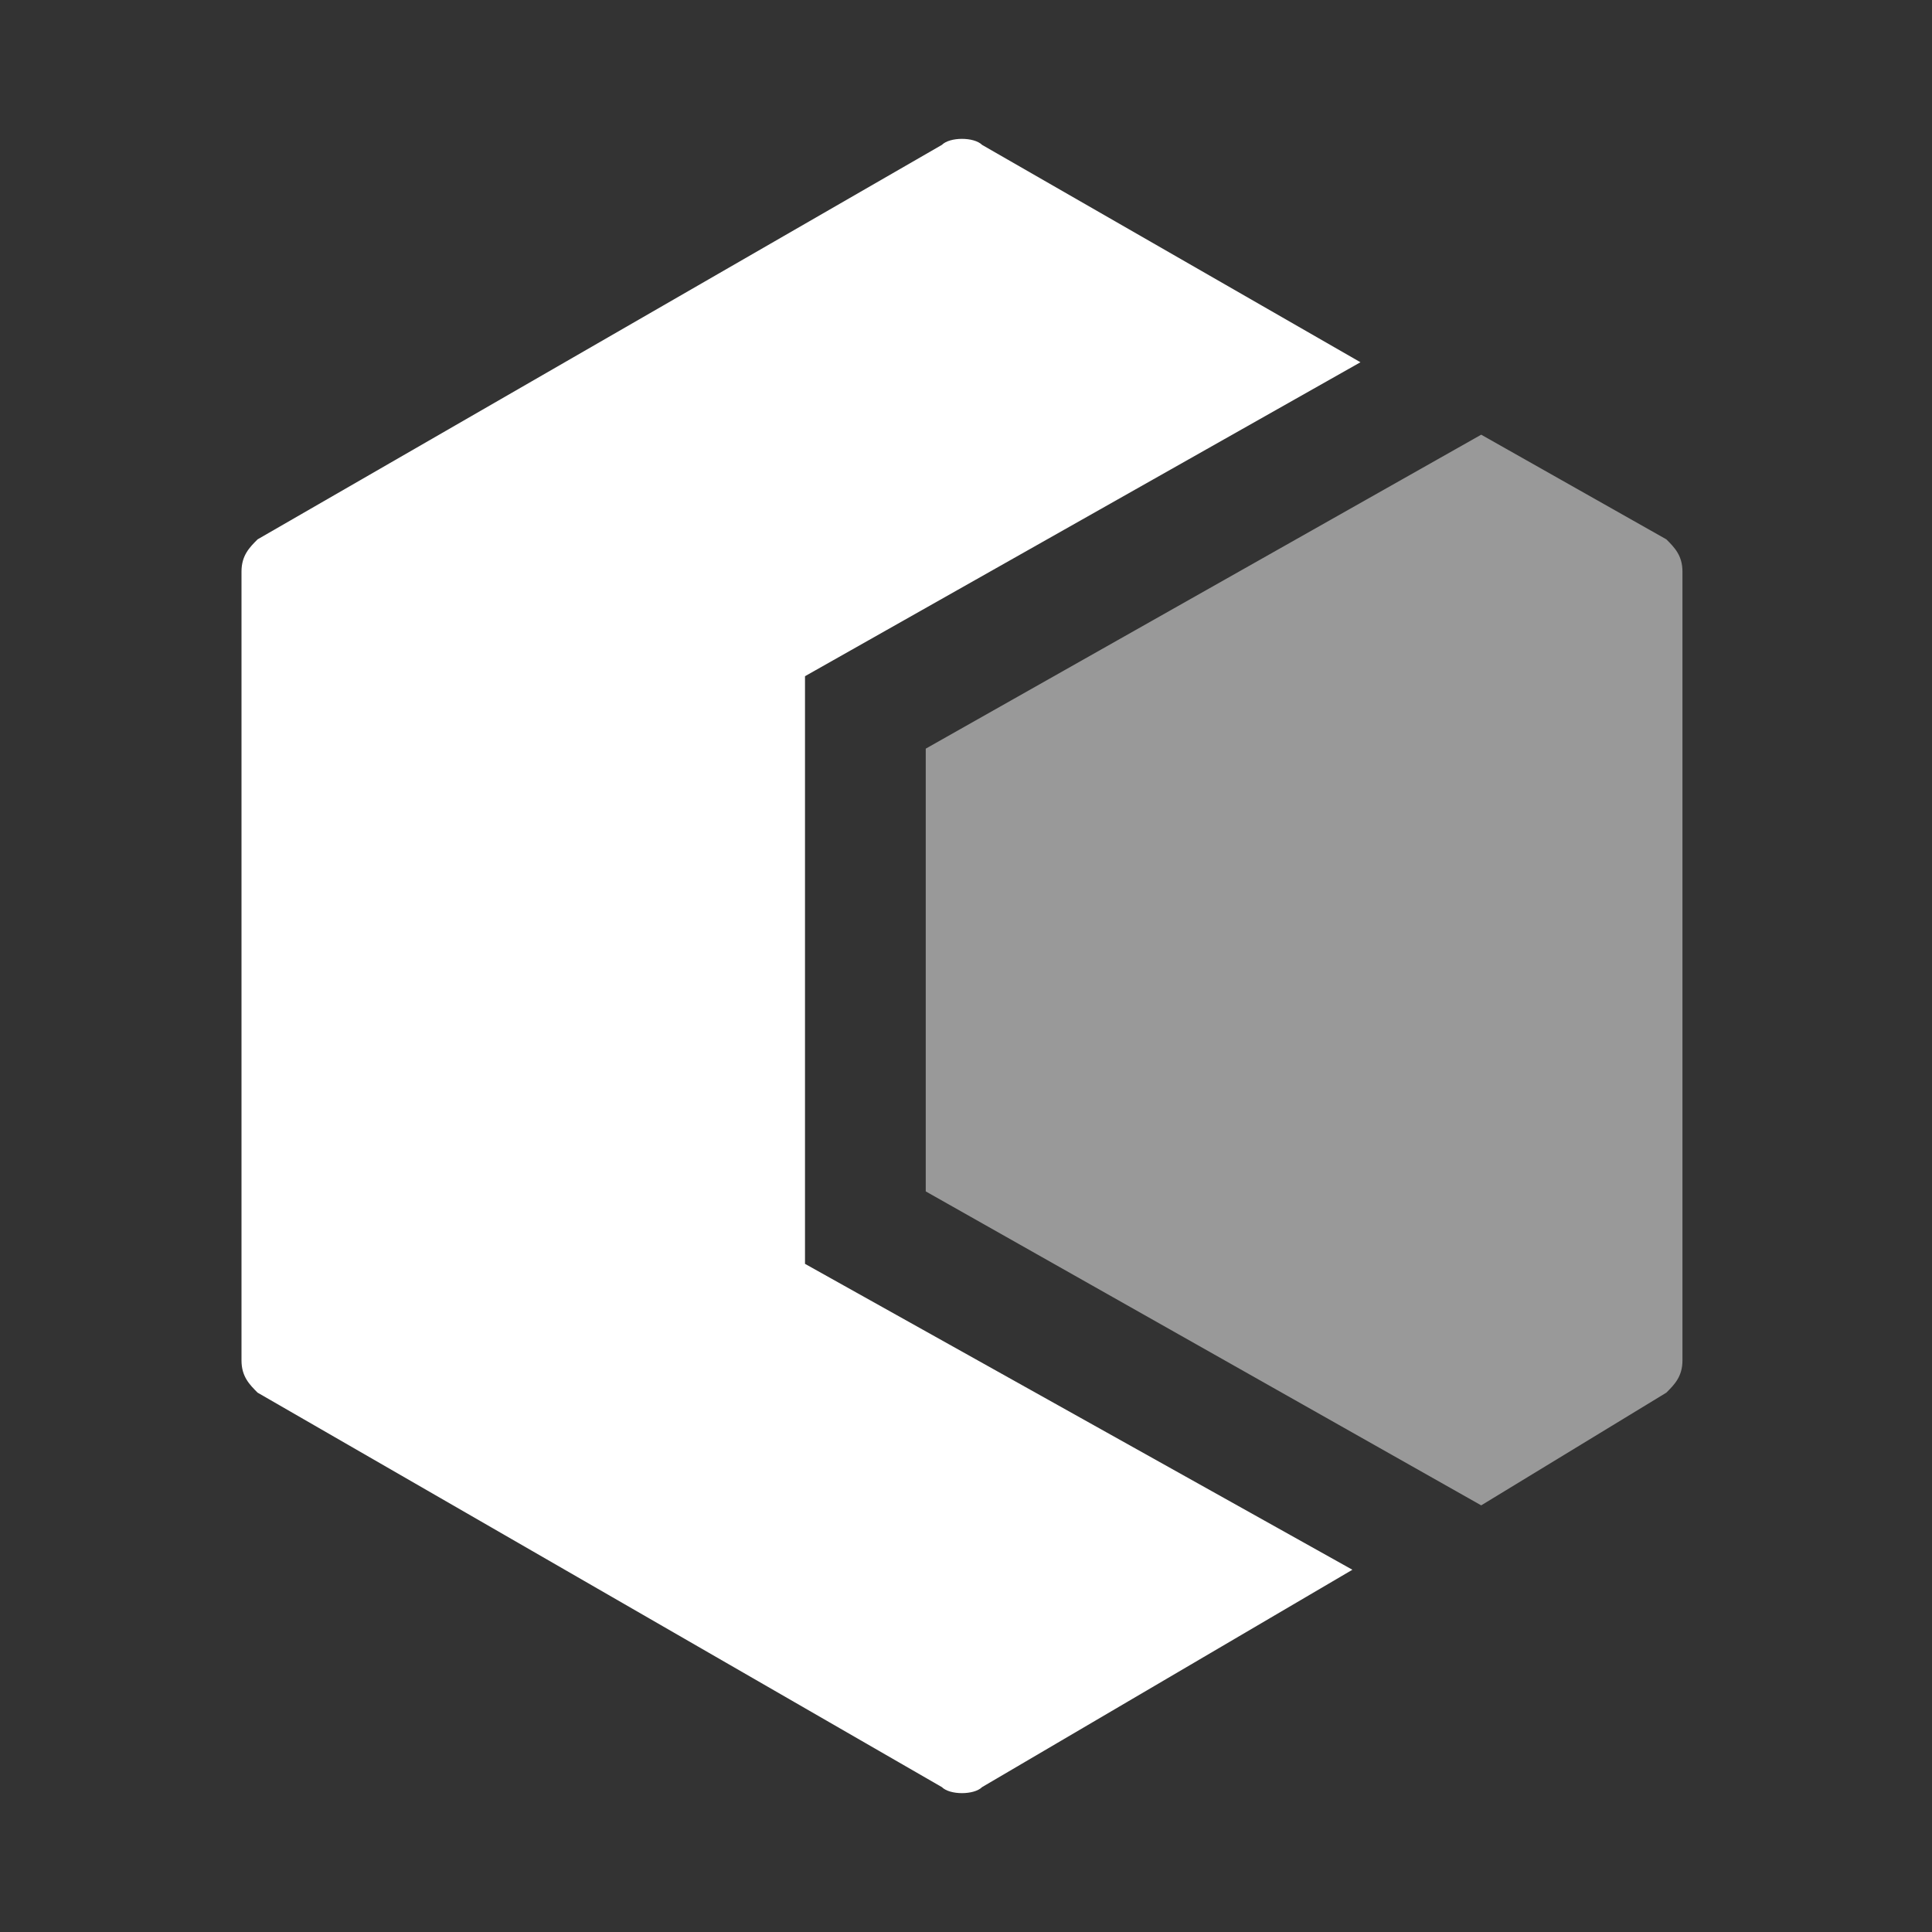 <?xml version="1.0" encoding="utf-8"?>
<!-- Generator: Adobe Illustrator 26.5.0, SVG Export Plug-In . SVG Version: 6.00 Build 0)  -->
<svg version="1.1" id="Layer_1" xmlns="http://www.w3.org/2000/svg" xmlns:xlink="http://www.w3.org/1999/xlink" x="0px" y="0px"
	 viewBox="0 0 24 24" style="enable-background:new 0 0 24 24;" xml:space="preserve">
<rect x="0" y="0" width="24" height="24" fill="#333333" stroke="none"/>
<style type="text/css">
	.st0{opacity:0.5;fill:#FFFFFF;}
	.st1{fill:#FFFFFF;}
</style>
<path class="st0" d="M11.5,14.8l6.9,3.9l2.3-1.4c0.1-0.1,0.2-0.2,0.2-0.4V7.1c0-0.2-0.1-0.3-0.2-0.4l-2.3-1.3l-6.9,3.9V14.8
	L11.5,14.8z"/>
<path class="st1" d="M10,15.7V8.4l6.9-3.9l-4.7-2.7c-0.1-0.1-0.4-0.1-0.5,0L3.2,6.7C3.1,6.8,3,6.9,3,7.1v9.8c0,0.2,0.1,0.3,0.2,0.4
	l8.5,4.9c0.1,0.1,0.4,0.1,0.5,0l4.6-2.7L10,15.7L10,15.7z"/>
</svg>
